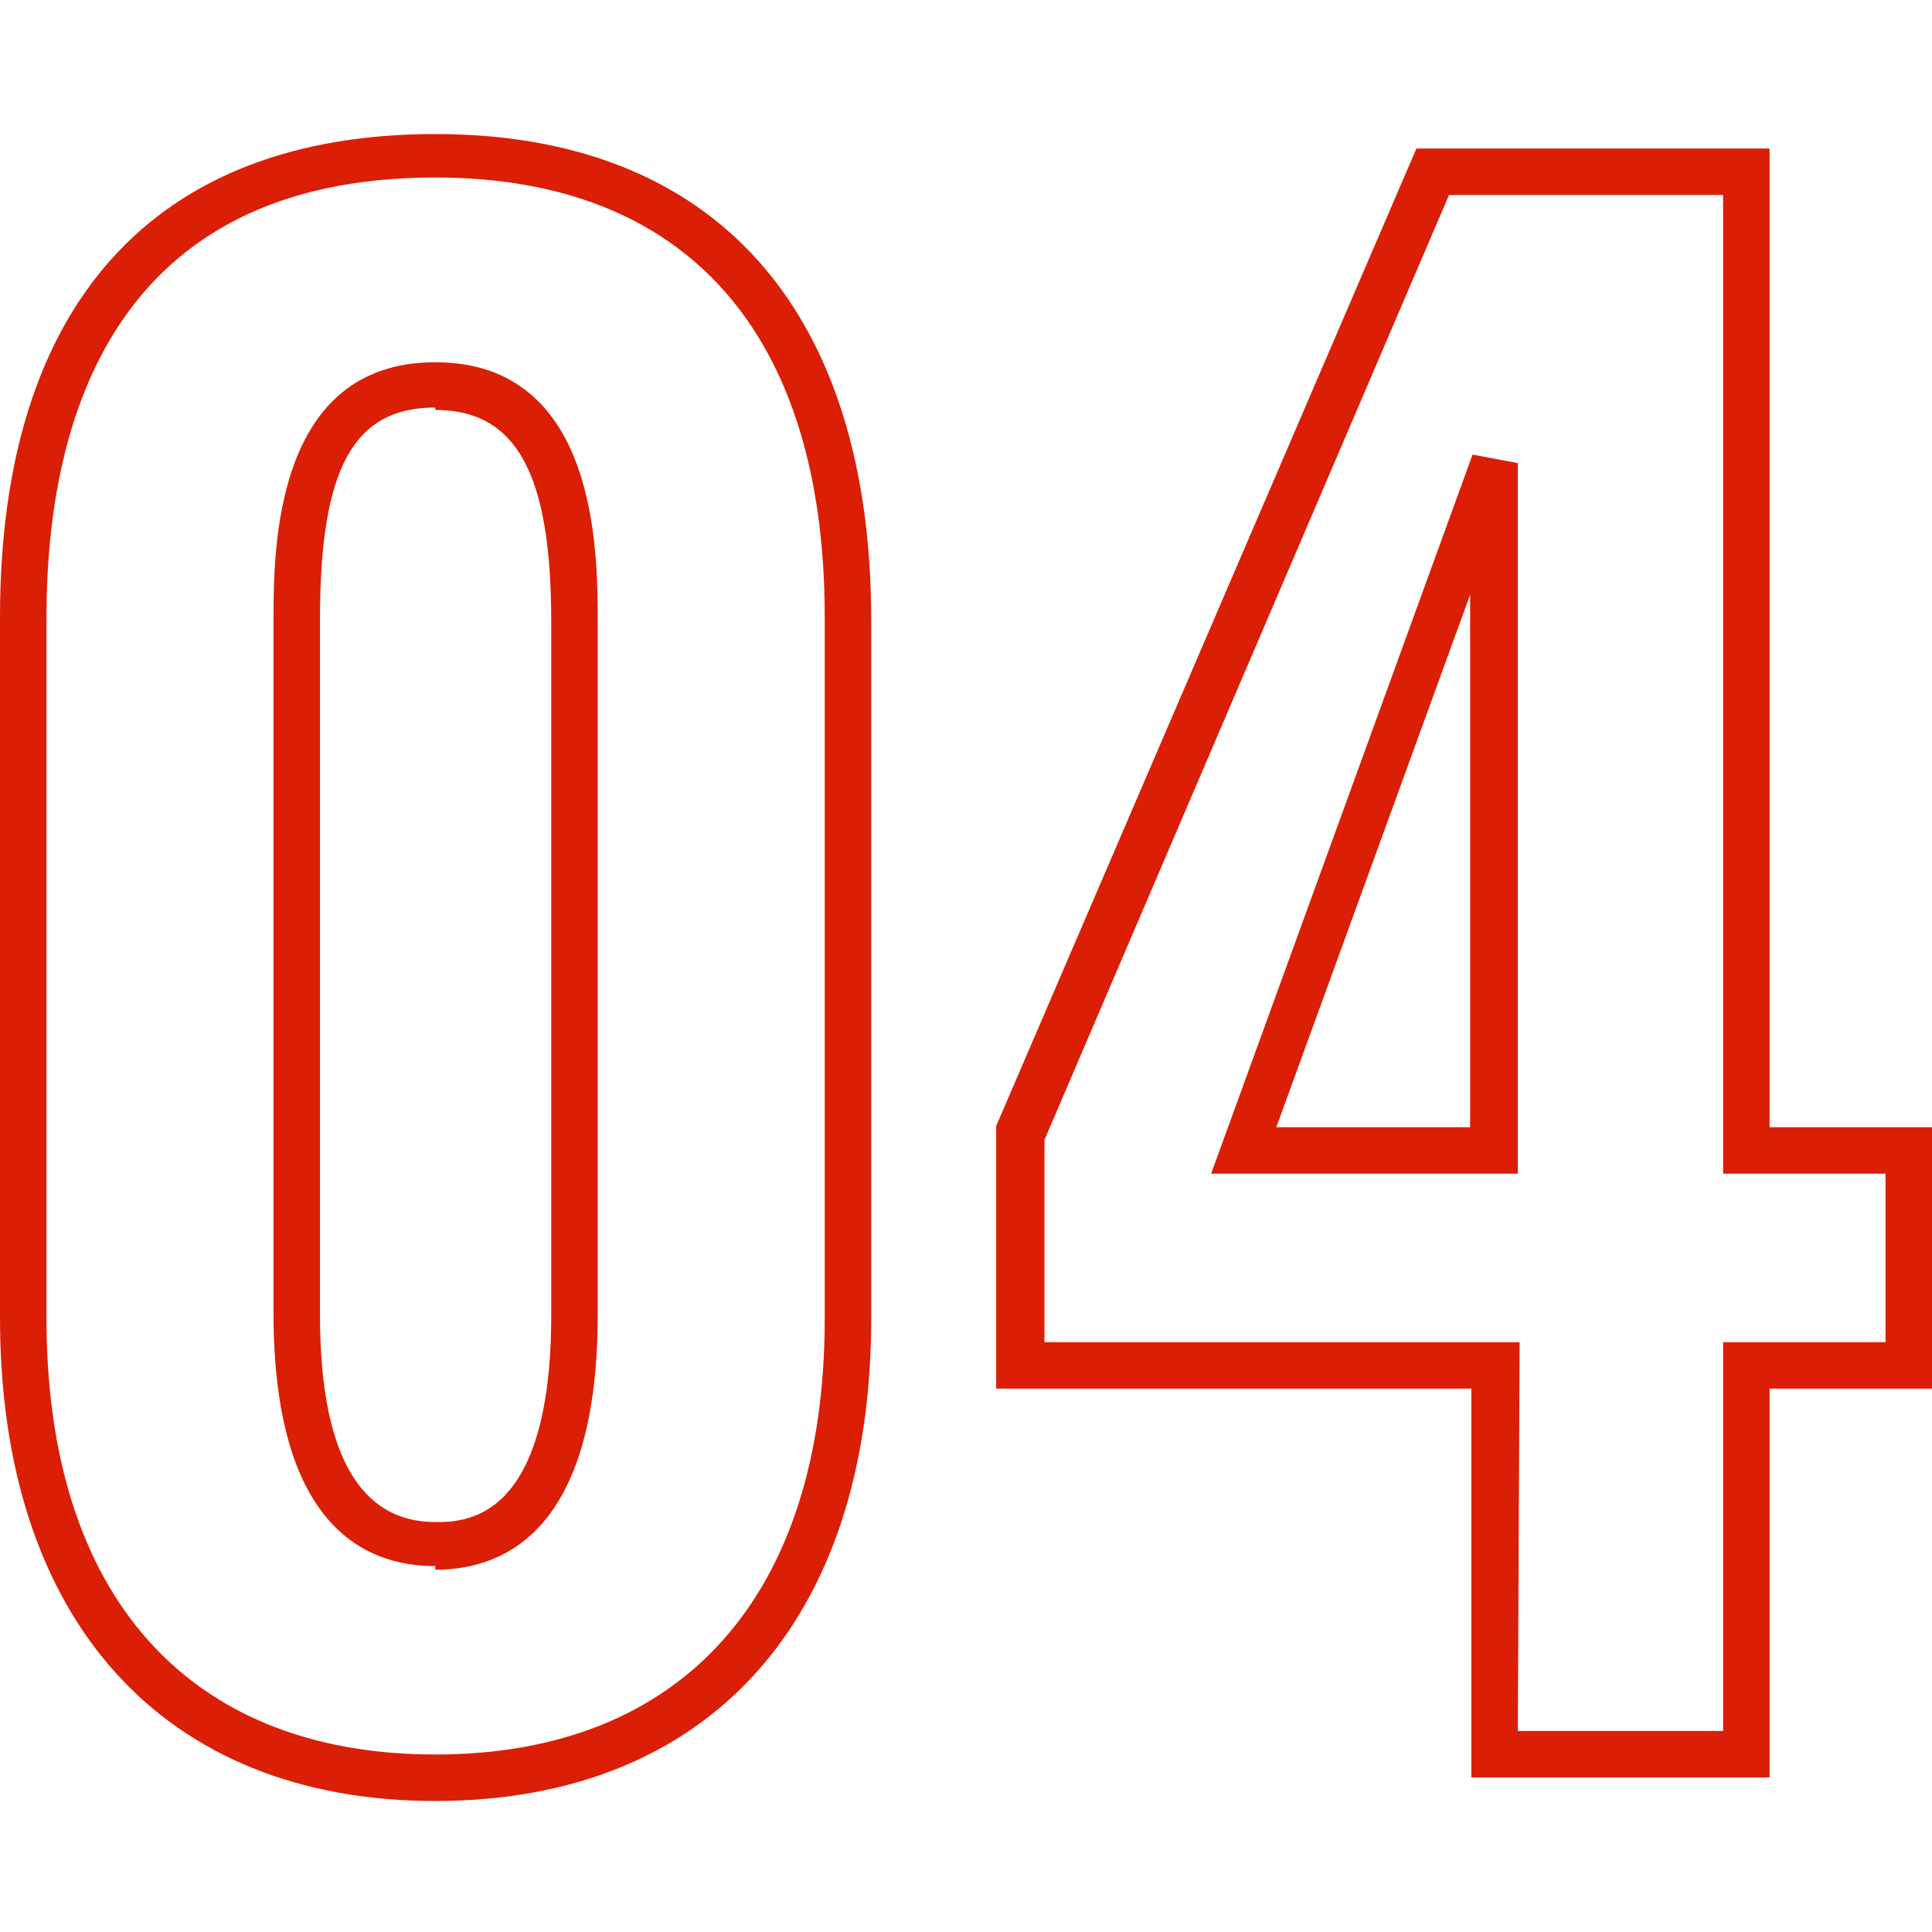 <svg id="レイヤー_1" data-name="レイヤー 1" xmlns="http://www.w3.org/2000/svg" viewBox="0 0 32 32"><defs><style>.cls-1{isolation:isolate;}.cls-2{fill:#da1f06;}</style></defs><g id="_04" data-name=" 04" class="cls-1"><g class="cls-1"><path class="cls-2" d="M7.21,29.83c-4.51,0-7.21-3-7.21-8V10.22c0-5.19,2.56-8,7.21-8s7.22,2.93,7.22,8.05V21.84C14.43,26.85,11.73,29.83,7.21,29.83Zm0-26.89c-5.32,0-6.44,4-6.44,7.28V21.84c0,4.59,2.35,7.22,6.44,7.22s6.45-2.63,6.45-7.22V10.22C13.66,5.52,11.37,2.94,7.21,2.94Zm0,23c-1.22,0-2.68-.73-2.68-4.2V10.29C4.53,9.12,4.53,6,7.21,6S9.9,9.12,9.9,10.29V21.78C9.9,25.25,8.44,26,7.21,26Zm0-19.19c-1.35,0-1.91,1-1.91,3.5V21.78c0,2.28.65,3.43,1.91,3.43.48,0,1.92,0,1.92-3.43V10.29C9.13,7.84,8.55,6.79,7.21,6.79Z"/><path class="cls-2" d="M29.31,29.44H24.37V23H16.5l0-4.35L23.46,2.46h5.85V18.67H32V23H29.31Zm-4.17-.77h3.4V22.23h2.69V19.44H28.54V3.23H24l-6.7,15.65v3.35h7.87Zm0-9.23H20.06L24.39,7.53l.75.14Zm-4-.77h3.21V9.85Z"/></g></g></svg>